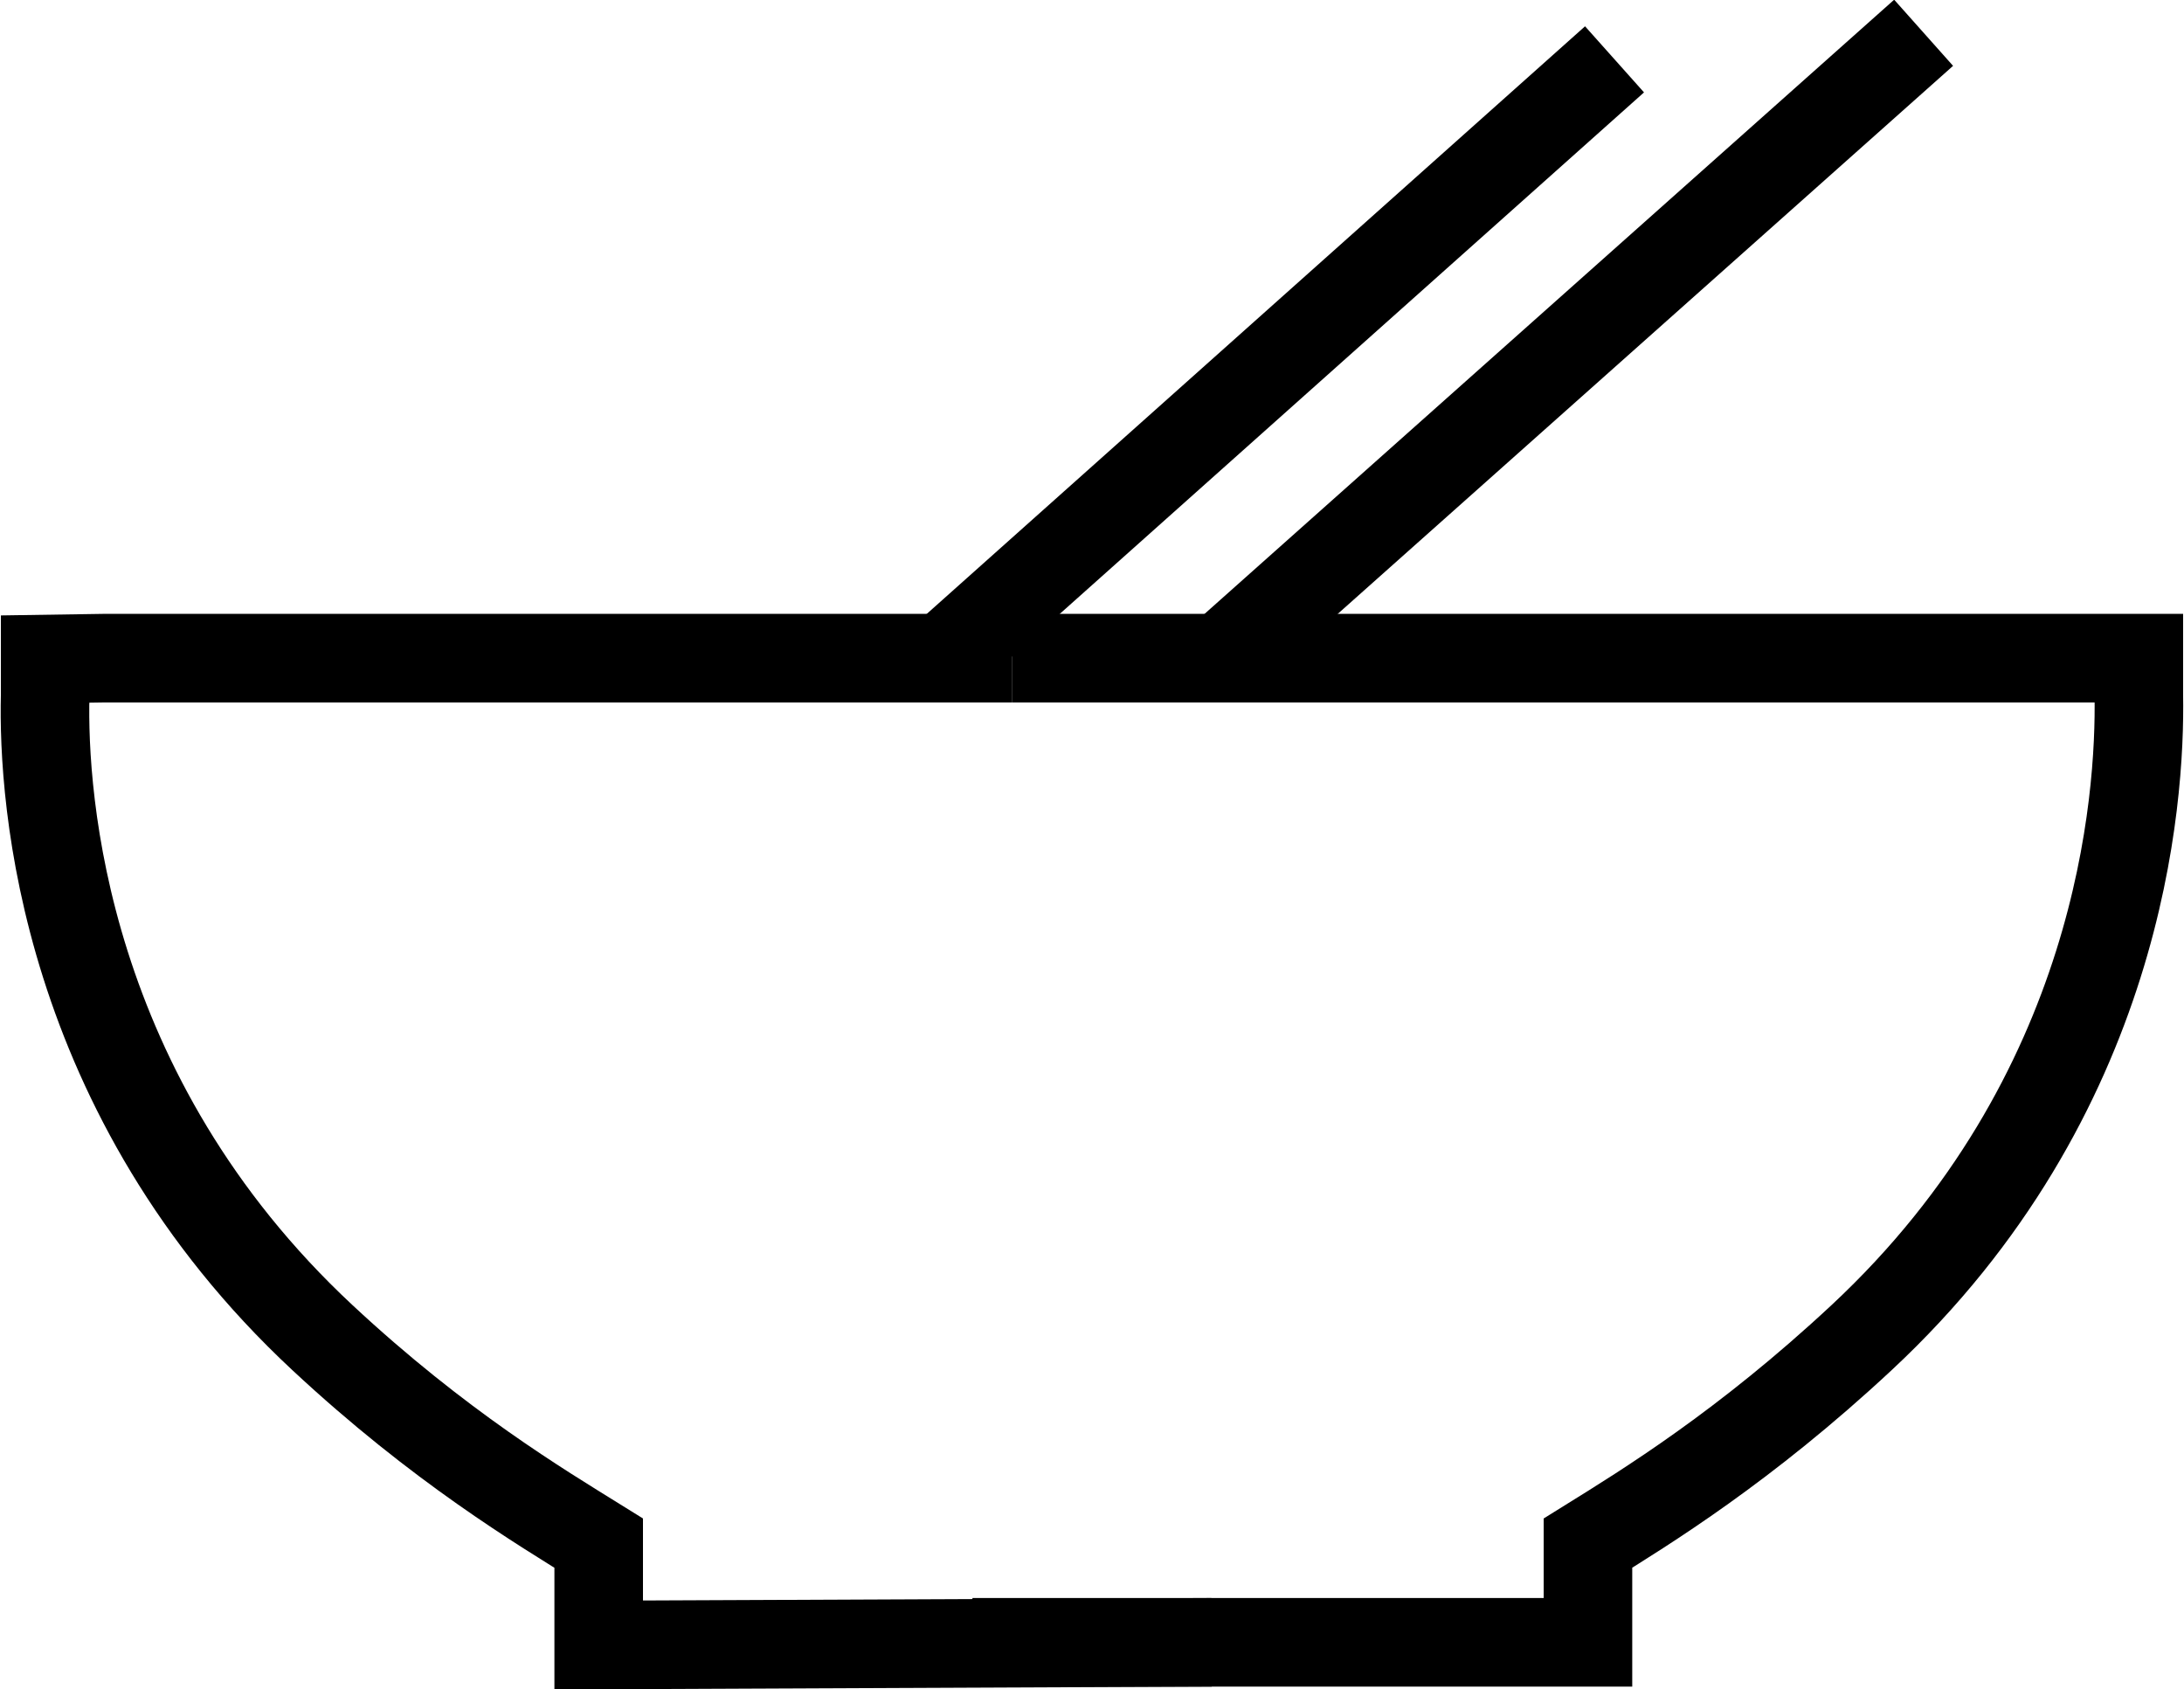 <?xml version="1.0" encoding="UTF-8"?>
<svg id="Lager_1" data-name="Lager 1" xmlns="http://www.w3.org/2000/svg" viewBox="0 0 24.66 19.07">
  <defs>
    <style>
      .cls-1 {
        fill: none;
        stroke: #000;
        stroke-miterlimit: 10;
      }
    </style>
  </defs>
  <g>
    <path class="cls-1" d="M11.43,7.43h12.72s0,.42,0,.42c.02,1.17-.2,4.52-3.13,7.25-1.32,1.23-2.43,1.91-3.09,2.32v1.12h-6.95"/>
    <path class="cls-1" d="M11.43,7.43H1.17s-.66.01-.66.01v.41c-.03,1.17.2,4.52,3.13,7.25,1.32,1.23,2.46,1.91,3.12,2.32v1.15l6.92-.03"/>
  </g>
  <line class="cls-1" x1="10.7" y1="7.39" x2="18.23" y2=".67"/>
  <line class="cls-1" x1="13.87" y1="7.36" x2="21.72" y2=".37"/>
</svg>